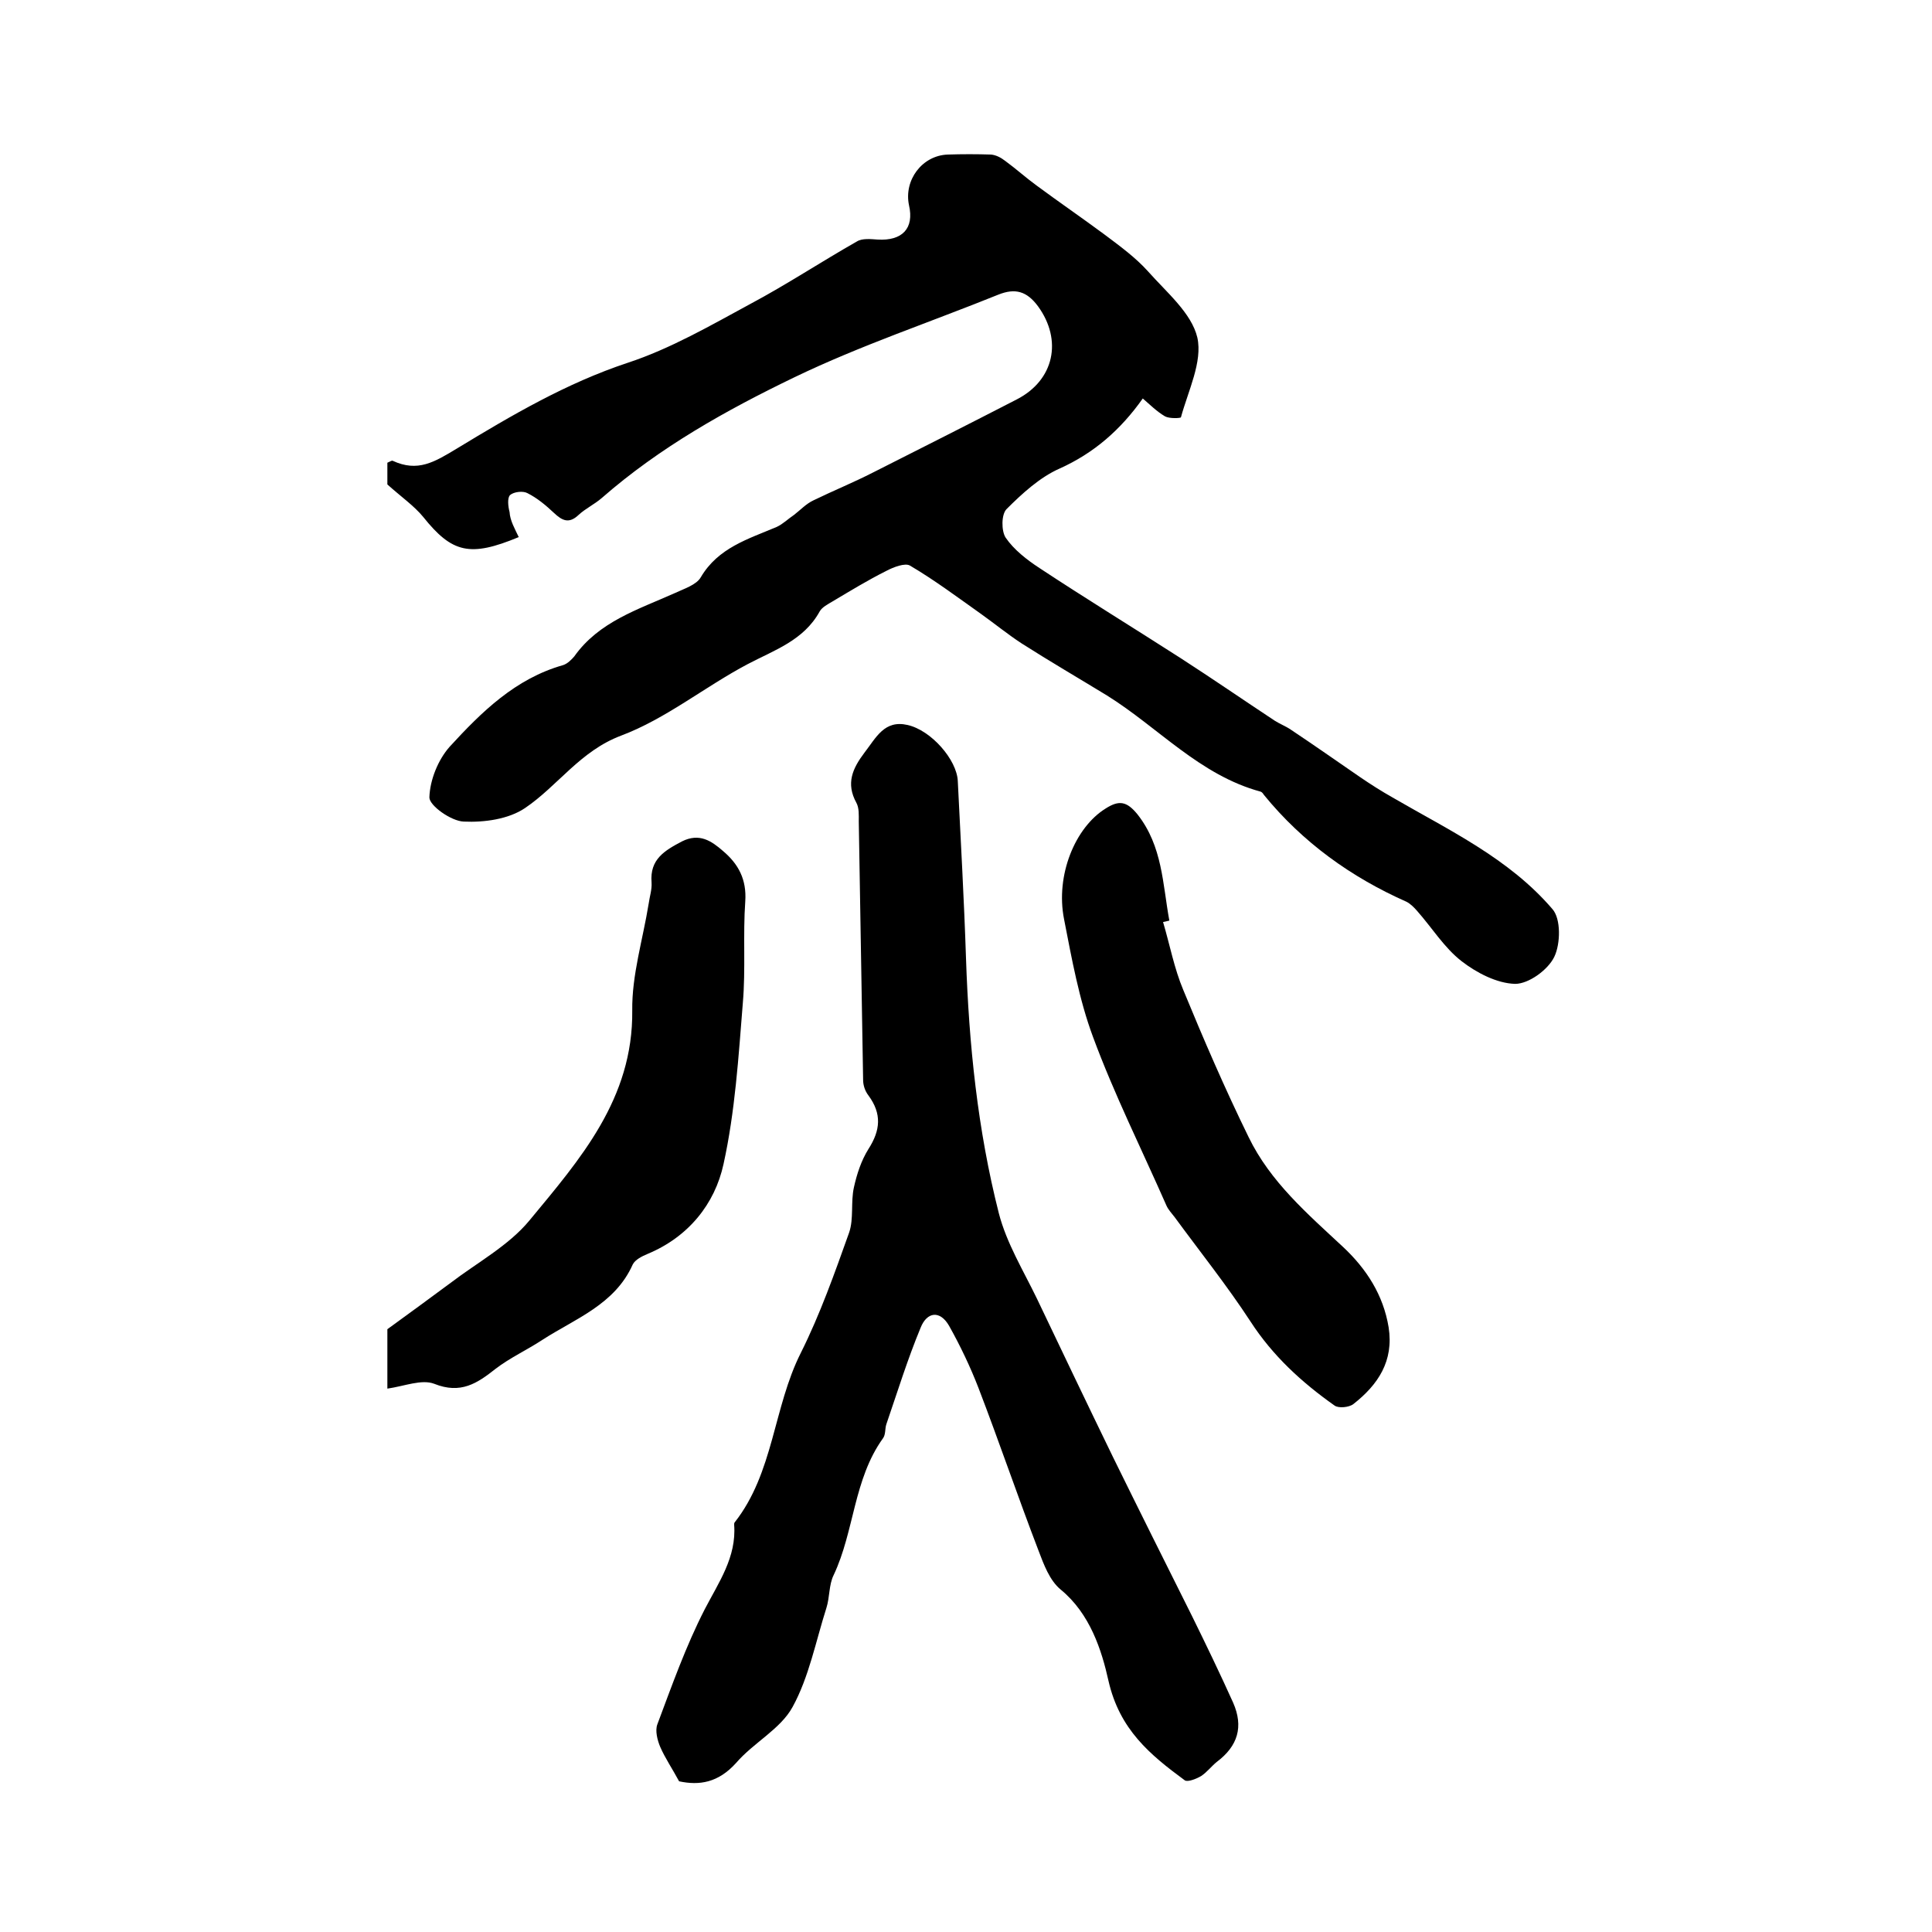 <?xml version="1.0" encoding="utf-8"?>
<!-- Generator: Adobe Illustrator 22.0.0, SVG Export Plug-In . SVG Version: 6.00 Build 0)  -->
<svg version="1.1" id="图层_1" xmlns="http://www.w3.org/2000/svg" xmlns:xlink="http://www.w3.org/1999/xlink" x="0px" y="0px"
	 viewBox="0 0 400 400" style="enable-background:new 0 0 400 400;" xml:space="preserve">
<style type="text/css">
	.st0{fill:#FFFFFF;}
</style>
<g>
	
	<path d="M107.4,111.2c-10.1,4.2-13.8,3.3-19.8-4.2c-1.9-2.3-4.5-4.1-7.4-6.7c0-0.7,0-2.6,0-4.5c0.5-0.2,0.9-0.5,1.1-0.4
		c5.2,2.4,8.6,0.3,13.4-2.6c11.2-6.8,22.6-13.5,35.3-17.7c8.8-2.9,17.1-7.7,25.4-12.2c7.5-4,14.6-8.7,22-12.9
		c1.1-0.7,2.9-0.5,4.3-0.4c5.1,0.3,7.6-2.3,6.5-7.1c-1.1-5.2,2.7-10.3,8-10.5c3-0.1,6-0.1,9,0c1,0.1,2,0.6,2.9,1.3
		c2.2,1.6,4.3,3.5,6.5,5.1c4.6,3.4,9.4,6.7,14,10.1c3.2,2.4,6.5,4.8,9.1,7.7c3.8,4.3,9,8.6,10.2,13.7c1.1,5-1.9,11-3.4,16.5
		c-0.1,0.2-2.4,0.3-3.3-0.2c-1.7-1-3.1-2.4-4.6-3.7c-4.6,6.5-10.1,11.3-17.2,14.5c-4.1,1.8-7.8,5.2-11,8.4c-1.1,1.1-1.1,4.5-0.2,5.9
		c1.7,2.5,4.4,4.6,7,6.3c9.7,6.4,19.5,12.4,29.3,18.7c6.5,4.2,12.9,8.6,19.4,12.9c1.1,0.7,2.4,1.2,3.4,1.9c4.8,3.2,9.5,6.5,14.3,9.8
		c2.2,1.5,4.4,2.9,6.7,4.2c11.7,6.8,24.1,12.6,33.1,23.1c1.8,2,1.7,7.2,0.4,9.9c-1.3,2.7-5.3,5.6-8.1,5.6c-3.8-0.1-8-2.3-11.1-4.7
		c-3.6-2.8-6.1-6.9-9.2-10.4c-0.6-0.7-1.4-1.5-2.2-1.9c-11.5-5.1-21.5-12.3-29.5-22.1c-0.2-0.3-0.4-0.6-0.7-0.7
		c-12.6-3.4-21.2-13.3-31.8-19.9c-5.9-3.6-11.9-7.1-17.7-10.8c-2.9-1.9-5.6-4.1-8.4-6.1c-4.8-3.4-9.6-7-14.7-10
		c-1-0.6-3.4,0.3-4.9,1.1c-3.8,1.9-7.4,4.1-11.1,6.3c-1,0.6-2.2,1.2-2.7,2.1c-3.3,6-9.4,8-14.9,10.9c-8.9,4.7-16.9,11.3-26.2,14.8
		c-8.5,3.2-13.1,10.4-19.9,15c-3.4,2.3-8.4,3-12.7,2.8c-2.6-0.1-7.1-3.3-7.1-5c0.1-3.6,1.8-7.8,4.2-10.5
		c6.6-7.2,13.6-14.1,23.5-16.9c0.9-0.3,1.7-1.1,2.3-1.8c5.1-7.2,13.2-9.7,20.8-13.1c1.9-0.9,4.5-1.7,5.4-3.3
		c3.6-6.1,9.8-7.9,15.7-10.4c1.3-0.6,2.4-1.7,3.6-2.5c1.3-1,2.5-2.3,4-3c4.1-2,8.3-3.7,12.4-5.8c9.9-5,19.8-10,29.7-15.1
		c7.8-4,9.5-12.3,4.4-19.3c-2.3-3.1-4.7-3.8-8.2-2.4c-14.1,5.7-28.5,10.5-42.2,17.1c-14.1,6.8-27.9,14.5-39.9,25
		c-1.5,1.3-3.4,2.2-4.8,3.5c-2,1.9-3.4,1.2-5.1-0.4c-1.7-1.6-3.5-3.1-5.5-4.1c-0.9-0.5-2.8-0.3-3.6,0.4c-0.6,0.6-0.4,2.4-0.1,3.5
		C105.6,107.8,106.6,109.5,107.4,111.2z"/>
	<path d="M140.6,368.8c-1.4-2.6-2.9-4.8-3.9-7.1c-0.6-1.4-1.1-3.4-0.6-4.7c3-8,5.9-16.2,9.8-23.8c2.9-5.6,6.6-10.8,6.1-17.5
		c0-0.2,0-0.4,0.1-0.5c8.1-10.3,8-23.8,13.7-35.1c4-8,7-16.5,10-24.9c1-2.9,0.3-6.3,1-9.4c0.6-2.7,1.5-5.5,3-7.9
		c2.5-3.9,2.8-7.3,0-11.1c-0.7-0.9-1.1-2.1-1.1-3.2c-0.3-17.8-0.6-35.7-0.9-53.5c0-1.3,0.1-2.8-0.5-3.9c-2.2-4-0.8-7.1,1.7-10.4
		c2.4-3.1,4.1-6.8,8.9-5.7c4.9,1.1,10.2,7.2,10.4,11.6c0.6,12.2,1.3,24.5,1.7,36.7c0.6,17.8,2.4,35.5,6.8,52.8
		c1.6,6.2,5.1,11.9,7.9,17.7c5.2,10.9,10.4,21.8,15.7,32.7c5.4,11,10.9,22,16.4,33c2.9,5.9,5.8,11.9,8.5,17.9c2.2,5,1,9-3.4,12.3
		c-1.1,0.9-2,2.1-3.2,2.9c-1,0.6-2.8,1.3-3.4,0.9c-7.2-5.3-13.5-10.5-15.8-20.6c-1.4-6.3-3.8-13.9-9.9-18.9
		c-2.3-1.9-3.5-5.2-4.6-8.1c-4.3-11.2-8.1-22.4-12.4-33.6c-1.7-4.4-3.8-8.8-6.1-12.9c-1.9-3.3-4.6-2.9-5.9,0.4
		c-2.7,6.5-4.8,13.3-7.1,20c-0.3,0.9-0.1,2.1-0.7,2.9c-6.1,8.5-5.9,19.2-10.2,28.3c-1,2-0.8,4.6-1.5,6.8c-2.2,6.9-3.6,14.3-7,20.5
		c-2.5,4.6-8.1,7.4-11.7,11.6C148.7,369.1,144.8,369.7,140.6,368.8z"/>
	<path d="M80.2,287.5c0-4.9,0-9.1,0-12.3c4.7-3.4,8.9-6.5,13.1-9.6c5.5-4.2,12-7.7,16.3-12.9c10.5-12.7,21.5-25.2,21.3-43.5
		c-0.1-7.3,2.2-14.7,3.4-22.1c0.2-1.5,0.7-2.9,0.6-4.4c-0.4-4.8,2.7-6.6,6.3-8.5c3.6-1.8,6.1-0.1,8.5,2c3.2,2.7,4.9,5.9,4.6,10.4
		c-0.5,7,0.1,14-0.5,21c-0.9,11.2-1.6,22.5-4,33.4c-1.8,8.3-7.3,15.1-15.7,18.6c-1.2,0.5-2.6,1.2-3.1,2.2
		c-3.7,8.3-11.9,11.2-18.7,15.6c-3.2,2.1-6.7,3.7-9.7,6c-3.8,3-7.2,5.3-12.7,3.1C87.3,285.5,83.7,287,80.2,287.5z"/>
	<path d="M240.8,190.9c1.4,4.7,2.3,9.6,4.2,14.1c4.2,10.2,8.6,20.4,13.5,30.4c4.5,9.3,12.2,15.9,19.6,22.8c4.8,4.5,8.3,9.9,9.4,16.6
		c1.1,7-2.2,11.9-7.3,15.9c-0.9,0.7-3.1,0.9-3.9,0.3c-6.8-4.8-12.8-10.3-17.4-17.4c-4.9-7.5-10.5-14.5-15.7-21.6
		c-0.6-0.8-1.3-1.5-1.7-2.4c-5.1-11.6-10.8-23-15.2-34.9c-2.9-7.8-4.4-16.2-6-24.4c-1.8-9.1,2.3-19,8.6-22.9
		c2.8-1.8,4.4-1.5,6.6,1.2c5.2,6.6,5.2,14.4,6.6,22C241.6,190.7,241.2,190.8,240.8,190.9z"/>
</g>
</svg>
